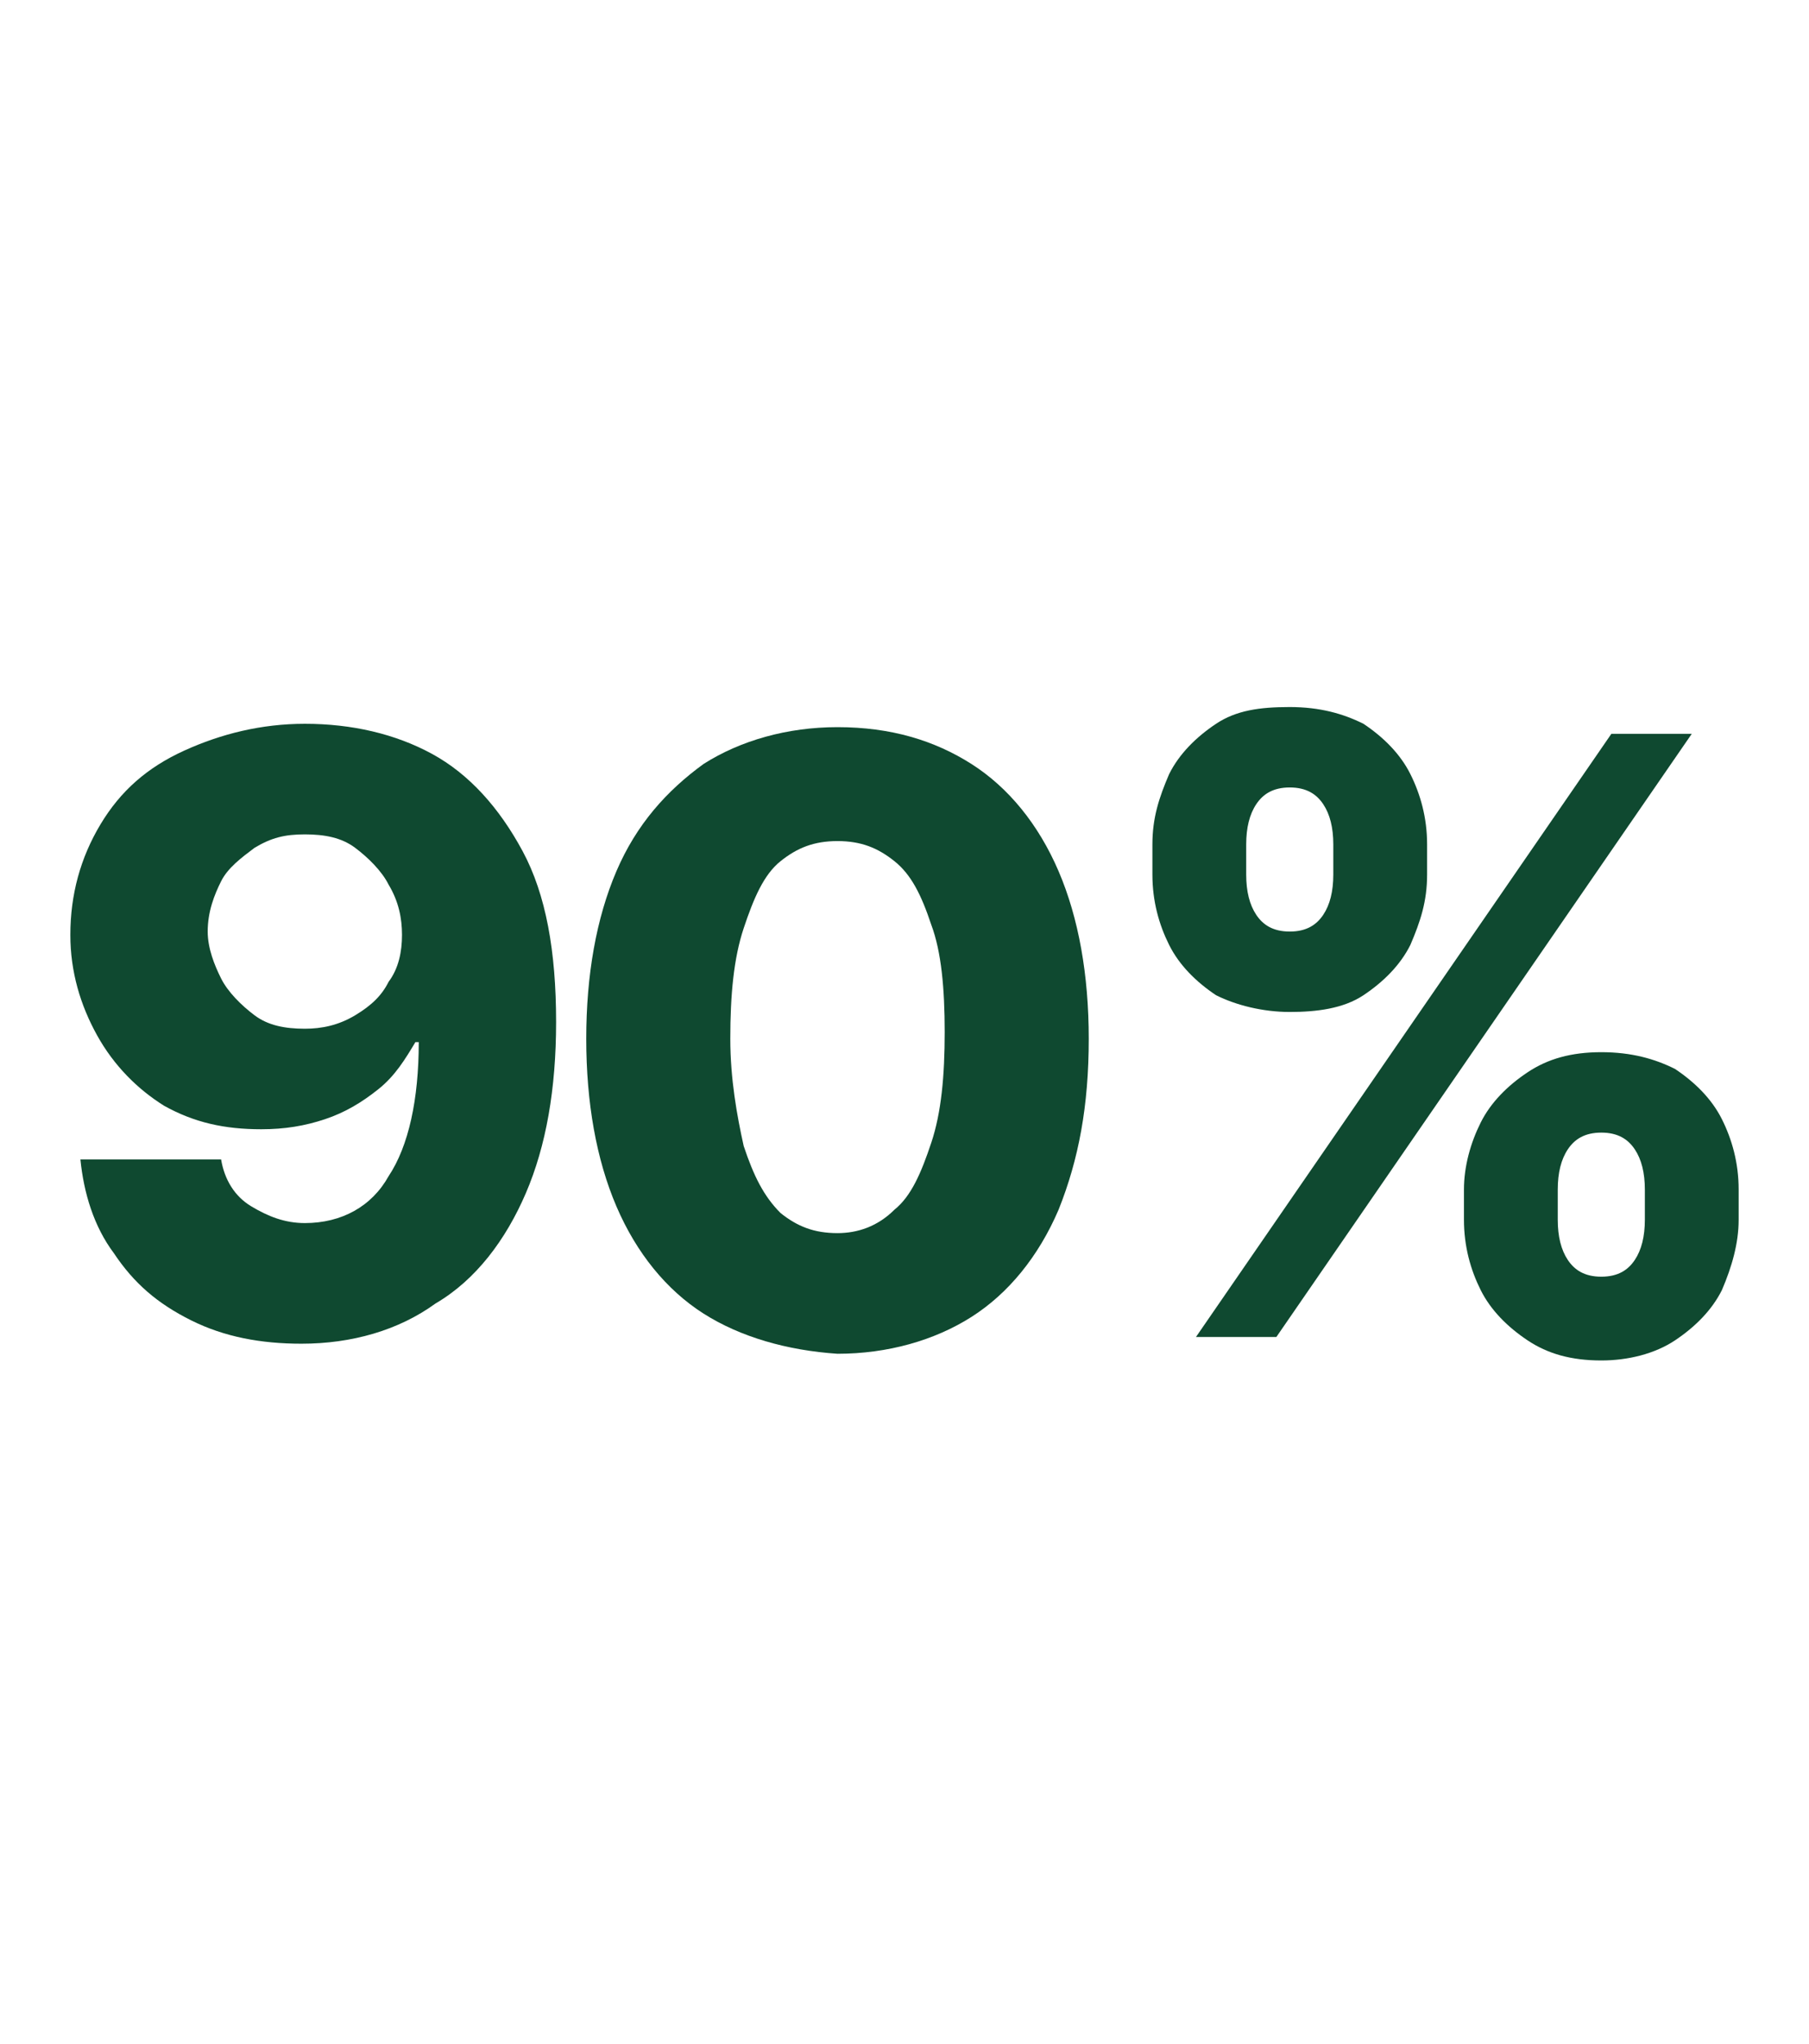 <?xml version="1.0" encoding="utf-8"?>
<!-- Generator: Adobe Illustrator 30.1.0, SVG Export Plug-In . SVG Version: 9.03 Build 0)  -->
<svg version="1.1" id="Layer_1" xmlns="http://www.w3.org/2000/svg" xmlns:xlink="http://www.w3.org/1999/xlink" x="0px" y="0px"
	 viewBox="0 0 54 61" style="enable-background:new 0 0 54 61;" xml:space="preserve">
<style type="text/css">
	.st0{fill:#0F4930;}
</style>
<g>
	<path class="st0" d="M12.9,22.5c1.1,0.6,2,1.6,2.7,2.9c0.7,1.3,1,3,1,5.1c0,2-0.3,3.7-0.9,5.1c-0.6,1.4-1.5,2.6-2.7,3.3
		c-1.1,0.8-2.5,1.2-4,1.2c-1.2,0-2.3-0.2-3.3-0.7c-1-0.5-1.7-1.1-2.3-2c-0.6-0.8-0.9-1.8-1-2.8h4.2c0.1,0.6,0.4,1.1,0.9,1.4
		s1,0.5,1.6,0.5c1.1,0,2-0.5,2.5-1.4c0.6-0.9,0.9-2.3,0.9-4h-0.1c-0.3,0.5-0.6,1-1.1,1.4c-0.5,0.4-1,0.7-1.6,0.9
		c-0.6,0.2-1.2,0.3-1.9,0.3c-1.1,0-2-0.2-2.9-0.7c-0.8-0.5-1.5-1.2-2-2.1S2.1,29,2.1,27.9c0-1.2,0.3-2.3,0.9-3.3
		c0.6-1,1.4-1.7,2.5-2.2c1.1-0.5,2.3-0.8,3.6-0.8C10.5,21.6,11.8,21.9,12.9,22.5z M6.6,29.2c0.2,0.4,0.6,0.8,1,1.1
		c0.4,0.3,0.9,0.4,1.5,0.4c0.5,0,1-0.1,1.5-0.4s0.8-0.6,1-1c0.3-0.4,0.4-0.9,0.4-1.4c0-0.5-0.1-1-0.4-1.5c-0.2-0.4-0.6-0.8-1-1.1
		c-0.4-0.3-0.9-0.4-1.5-0.4s-1,0.1-1.5,0.4c-0.4,0.3-0.8,0.6-1,1c-0.2,0.4-0.4,0.9-0.4,1.5C6.2,28.3,6.4,28.8,6.6,29.2z"/>
	<path class="st0" d="M21,39.2c-1.1-0.7-2-1.8-2.6-3.2c-0.6-1.4-0.9-3.1-0.9-5c0-1.9,0.3-3.6,0.9-5c0.6-1.4,1.5-2.4,2.6-3.2
		c1.1-0.7,2.5-1.1,4-1.1c1.6,0,2.9,0.4,4,1.1c1.1,0.7,2,1.8,2.6,3.2c0.6,1.4,0.9,3.1,0.9,5c0,2-0.3,3.6-0.9,5.1
		c-0.6,1.4-1.5,2.5-2.6,3.2c-1.1,0.7-2.5,1.1-4,1.1C23.5,40.3,22.1,39.9,21,39.2z M22.2,34.2c0.3,0.9,0.6,1.5,1.1,2
		c0.5,0.4,1,0.6,1.7,0.6c0.6,0,1.2-0.2,1.7-0.7c0.5-0.4,0.8-1.1,1.1-2c0.3-0.9,0.4-2,0.4-3.3c0-1.3-0.1-2.4-0.4-3.2
		c-0.3-0.9-0.6-1.5-1.1-1.9c-0.5-0.4-1-0.6-1.7-0.6c-0.7,0-1.2,0.2-1.7,0.6c-0.5,0.4-0.8,1.1-1.1,2c-0.3,0.9-0.4,2-0.4,3.3
		C21.8,32.2,22,33.3,22.2,34.2z"/>
	<path class="st0" d="M34.4,25.2c0-0.8,0.2-1.4,0.5-2.1c0.3-0.6,0.8-1.1,1.4-1.5c0.6-0.4,1.3-0.5,2.2-0.5c0.9,0,1.6,0.2,2.2,0.5
		c0.6,0.4,1.1,0.9,1.4,1.5c0.3,0.6,0.5,1.3,0.5,2.1v0.9c0,0.8-0.2,1.4-0.5,2.1c-0.3,0.6-0.8,1.1-1.4,1.5c-0.6,0.4-1.4,0.5-2.2,0.5
		c-0.8,0-1.6-0.2-2.2-0.5c-0.6-0.4-1.1-0.9-1.4-1.5c-0.3-0.6-0.5-1.3-0.5-2.1V25.2z M48.1,21.9h2.4l-12.4,18h-2.4L48.1,21.9z
		 M37.5,27.3c0.2,0.3,0.5,0.5,1,0.5c0.5,0,0.8-0.2,1-0.5c0.2-0.3,0.3-0.7,0.3-1.2v-0.9c0-0.5-0.1-0.9-0.3-1.2
		c-0.2-0.3-0.5-0.5-1-0.5c-0.5,0-0.8,0.2-1,0.5c-0.2,0.3-0.3,0.7-0.3,1.2v0.9C37.2,26.6,37.3,27,37.5,27.3z M44.2,33.5
		c0.3-0.6,0.8-1.1,1.4-1.5c0.6-0.4,1.3-0.6,2.2-0.6c0.9,0,1.6,0.2,2.2,0.5c0.6,0.4,1.1,0.9,1.4,1.5c0.3,0.6,0.5,1.3,0.5,2.1v0.9
		c0,0.7-0.2,1.4-0.5,2.1c-0.3,0.6-0.8,1.1-1.4,1.5s-1.4,0.6-2.2,0.6c-0.9,0-1.6-0.2-2.2-0.6c-0.6-0.4-1.1-0.9-1.4-1.5
		c-0.3-0.6-0.5-1.3-0.5-2.1v-0.9C43.7,34.8,43.9,34.1,44.2,33.5z M46.8,37.6c0.2,0.3,0.5,0.5,1,0.5c0.5,0,0.8-0.2,1-0.5
		c0.2-0.3,0.3-0.7,0.3-1.2v-0.9c0-0.5-0.1-0.9-0.3-1.2c-0.2-0.3-0.5-0.5-1-0.5c-0.5,0-0.8,0.2-1,0.5c-0.2,0.3-0.3,0.7-0.3,1.2v0.9
		C46.5,36.9,46.6,37.3,46.8,37.6z"/>
</g>
</svg>
